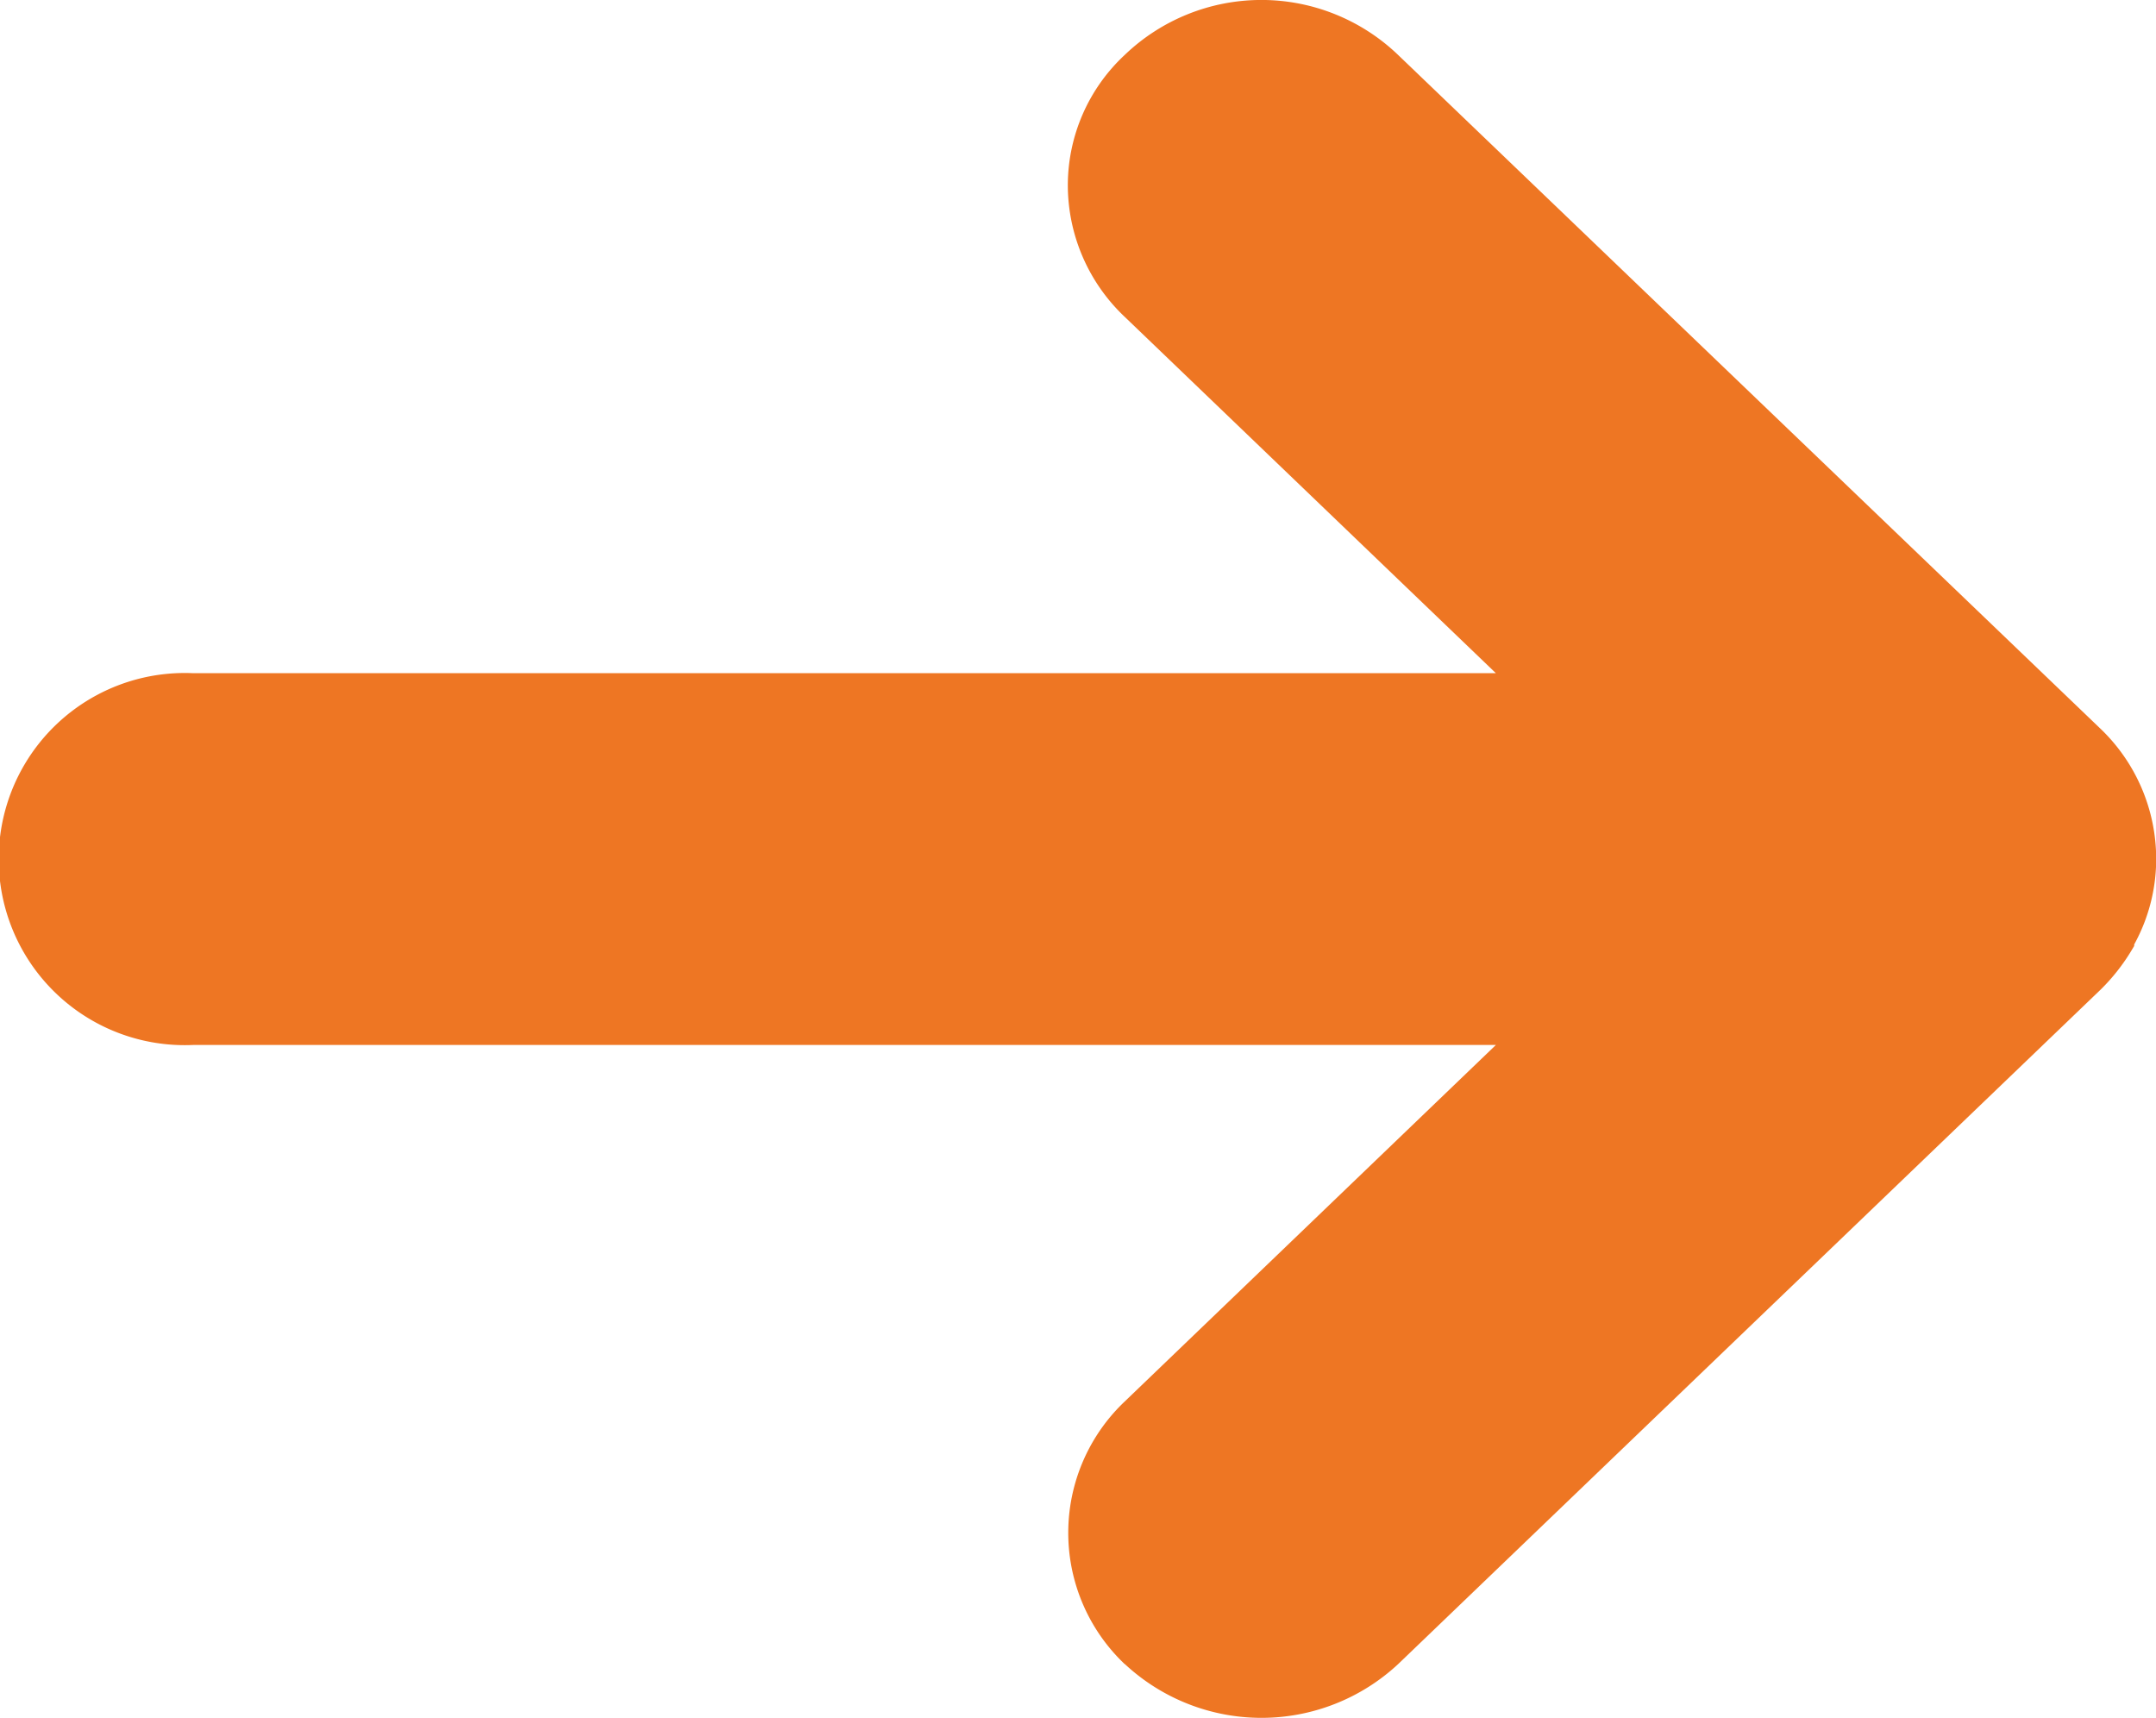 <svg xmlns="http://www.w3.org/2000/svg" width="11.761" height="9.371" viewBox="0 0 11.761 9.371"><path id="arrow" d="M6.135,9.077a.987.987,0,0,1,0-1.432L8.16,5.7H1.053a1.015,1.015,0,1,1,0-2.028H8.16L6.135,1.728a.989.989,0,0,1-.31-.717A.972.972,0,0,1,6.135.3,1.077,1.077,0,0,1,7.627.3l3.826,3.67a.984.984,0,0,1,.309.715v0a.966.966,0,0,1-.111.45h0l-.009.017,0,.008-.006.01-.009.015v0a1.078,1.078,0,0,1-.168.213L7.627,9.077a1.094,1.094,0,0,1-1.491,0Z" fill="#ee7623"></path></svg>